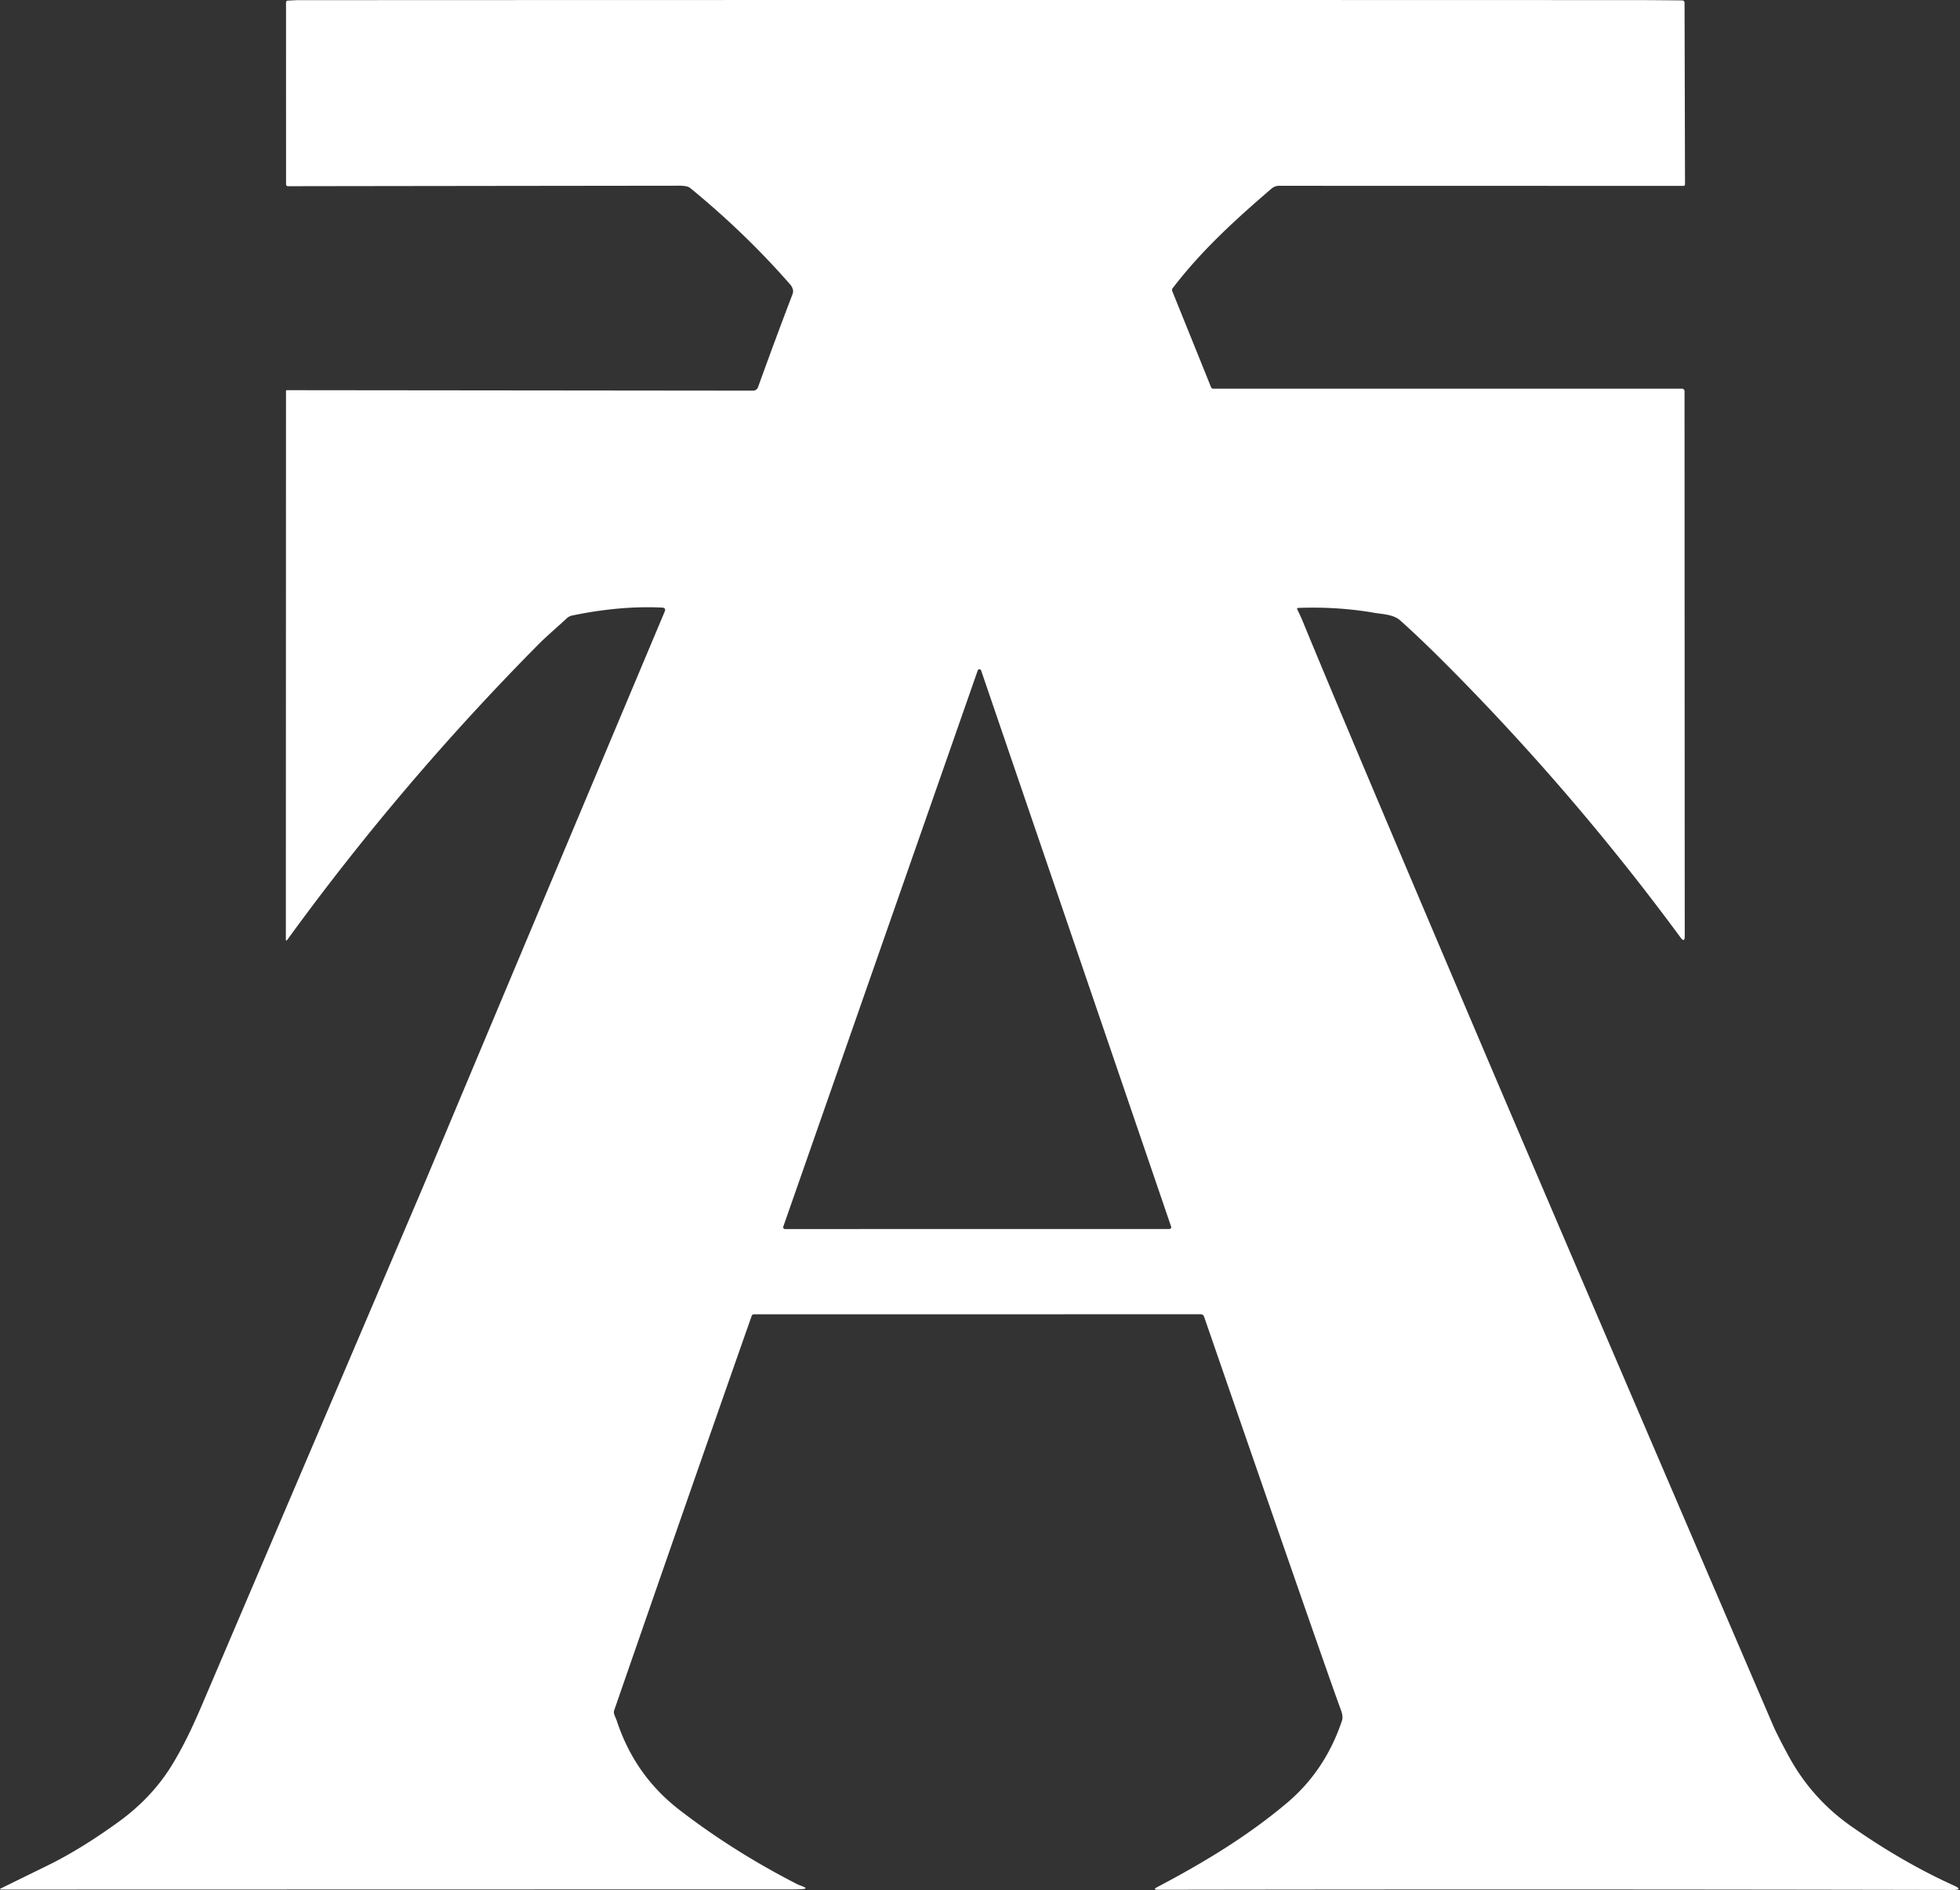 <svg xmlns="http://www.w3.org/2000/svg" width="760" height="733" fill="none"><rect width="100%" height="100%" fill="#333333" stroke="none"/><path fill="#fff" d="M503.043 236.341c1.009 2.102 1.702 3.619 2.079 4.551 9.819 23.972 32.778 78.385 68.879 163.239 19.976 46.944 57.778 135.186 113.408 264.727 1.155 2.688 3.2 6.734 6.134 12.14 5.976 11.012 14.081 20.099 24.315 27.261 13.291 9.317 26.559 16.972 39.805 22.963 2.518 1.14 2.395 1.706-.37 1.698a82292.58 82292.58 0 0 0-308.286-.069c-1.501 0-1.59-.347-.265-1.04 17.627-9.298 34.63-19.463 50.177-32.539 9.957-8.371 17.1-19.028 21.428-31.973.361-1.078.231-2.457-.393-4.136-4.058-10.996-21.755-61.871-53.089-152.624a1.275 1.275 0 0 0-1.201-.866l-173.254.012c-.478 0-.797.223-.959.67-15.679 44.61-33.448 95.592-53.308 152.947-.193.562-.127 1.224.196 1.987.478 1.163.724 1.759.74 1.79 4.643 14.254 12.771 25.859 24.384 34.815 13.946 10.75 29.128 20.33 45.546 28.739.331.162 1.078.47 2.241.924 1.517.593 1.463.943-.162 1.051-1.155.077-2.88.116-5.175.116-16.349-.008-118.094.011-305.236.057-.87 0-.901-.192-.093-.577.177-.085 6.168-3.023 17.974-8.813 8.54-4.19 17.703-9.83 27.491-16.923 8.648-6.276 15.544-13.634 20.688-22.074 4.343-7.104 7.9-14.589 11.482-22.975 43.732-102.458 72.294-169.415 85.685-200.872.647-1.518 3.627-8.618 8.941-21.301 15.732-37.525 44.025-104.872 84.877-202.039.424-1.001.092-1.528-.993-1.582-10.82-.524-22.425.496-34.815 3.061a4.512 4.512 0 0 0-2.195 1.132c-3.28 3.084-7.647 6.757-11.077 10.222-35.393 35.755-67.782 73.858-97.168 114.309-.423.586-.635.516-.635-.207l.058-212.517a.313.313 0 0 1 .312-.311l180.808.184a2.032 2.032 0 0 0 1.906-1.328c4.667-12.953 9.106-24.919 13.318-35.901.301-.785.366-1.463.197-2.033-.224-.747-.559-1.374-1.005-1.882-11.628-13.307-24.566-25.79-38.812-37.449-.731-.6-2.179-.897-4.343-.89-92.97.108-143.518.174-151.642.197a.709.709 0 0 1-.506-.213.73.73 0 0 1-.21-.515L110.908.907a.66.66 0 0 1 .612-.658c2.033-.123 3.396-.185 4.089-.185C288.875-.013 462.141-.02 635.406.041c3.042 0 8.629.039 16.761.116.685.007 1.028.354 1.028 1.04l.173 70.218c0 .447-.223.67-.67.67-84.484-.008-136.787-.02-156.909-.035-.832 0-1.987.428-2.703 1.051-14.624 12.545-27.549 24.466-38.396 38.685-.254.331-.308.685-.161 1.063l15.062 37.309a.925.925 0 0 0 .333.413c.148.1.322.154.499.153l181.779-.011a.967.967 0 0 1 .694.291 1.01 1.01 0 0 1 .288.702l.08 211.28c0 1.856-.55 2.037-1.651.543a941.18 941.18 0 0 0-85.305-100.297c-9.248-9.449-17.049-17-23.402-22.652-2.634-2.333-6.804-2.38-10.142-2.957-9.503-1.633-19.29-2.256-29.363-1.871-.423.015-.543.211-.358.589zM303.718 475.702a.698.698 0 0 0 .089.633c.065.09.15.164.249.215.1.05.209.076.321.076l149.077-.023a.699.699 0 0 0 .564-.288.7.7 0 0 0 .095-.625l-73.684-215.693a.693.693 0 0 0-1.306 0l-75.405 215.705z"/></svg>